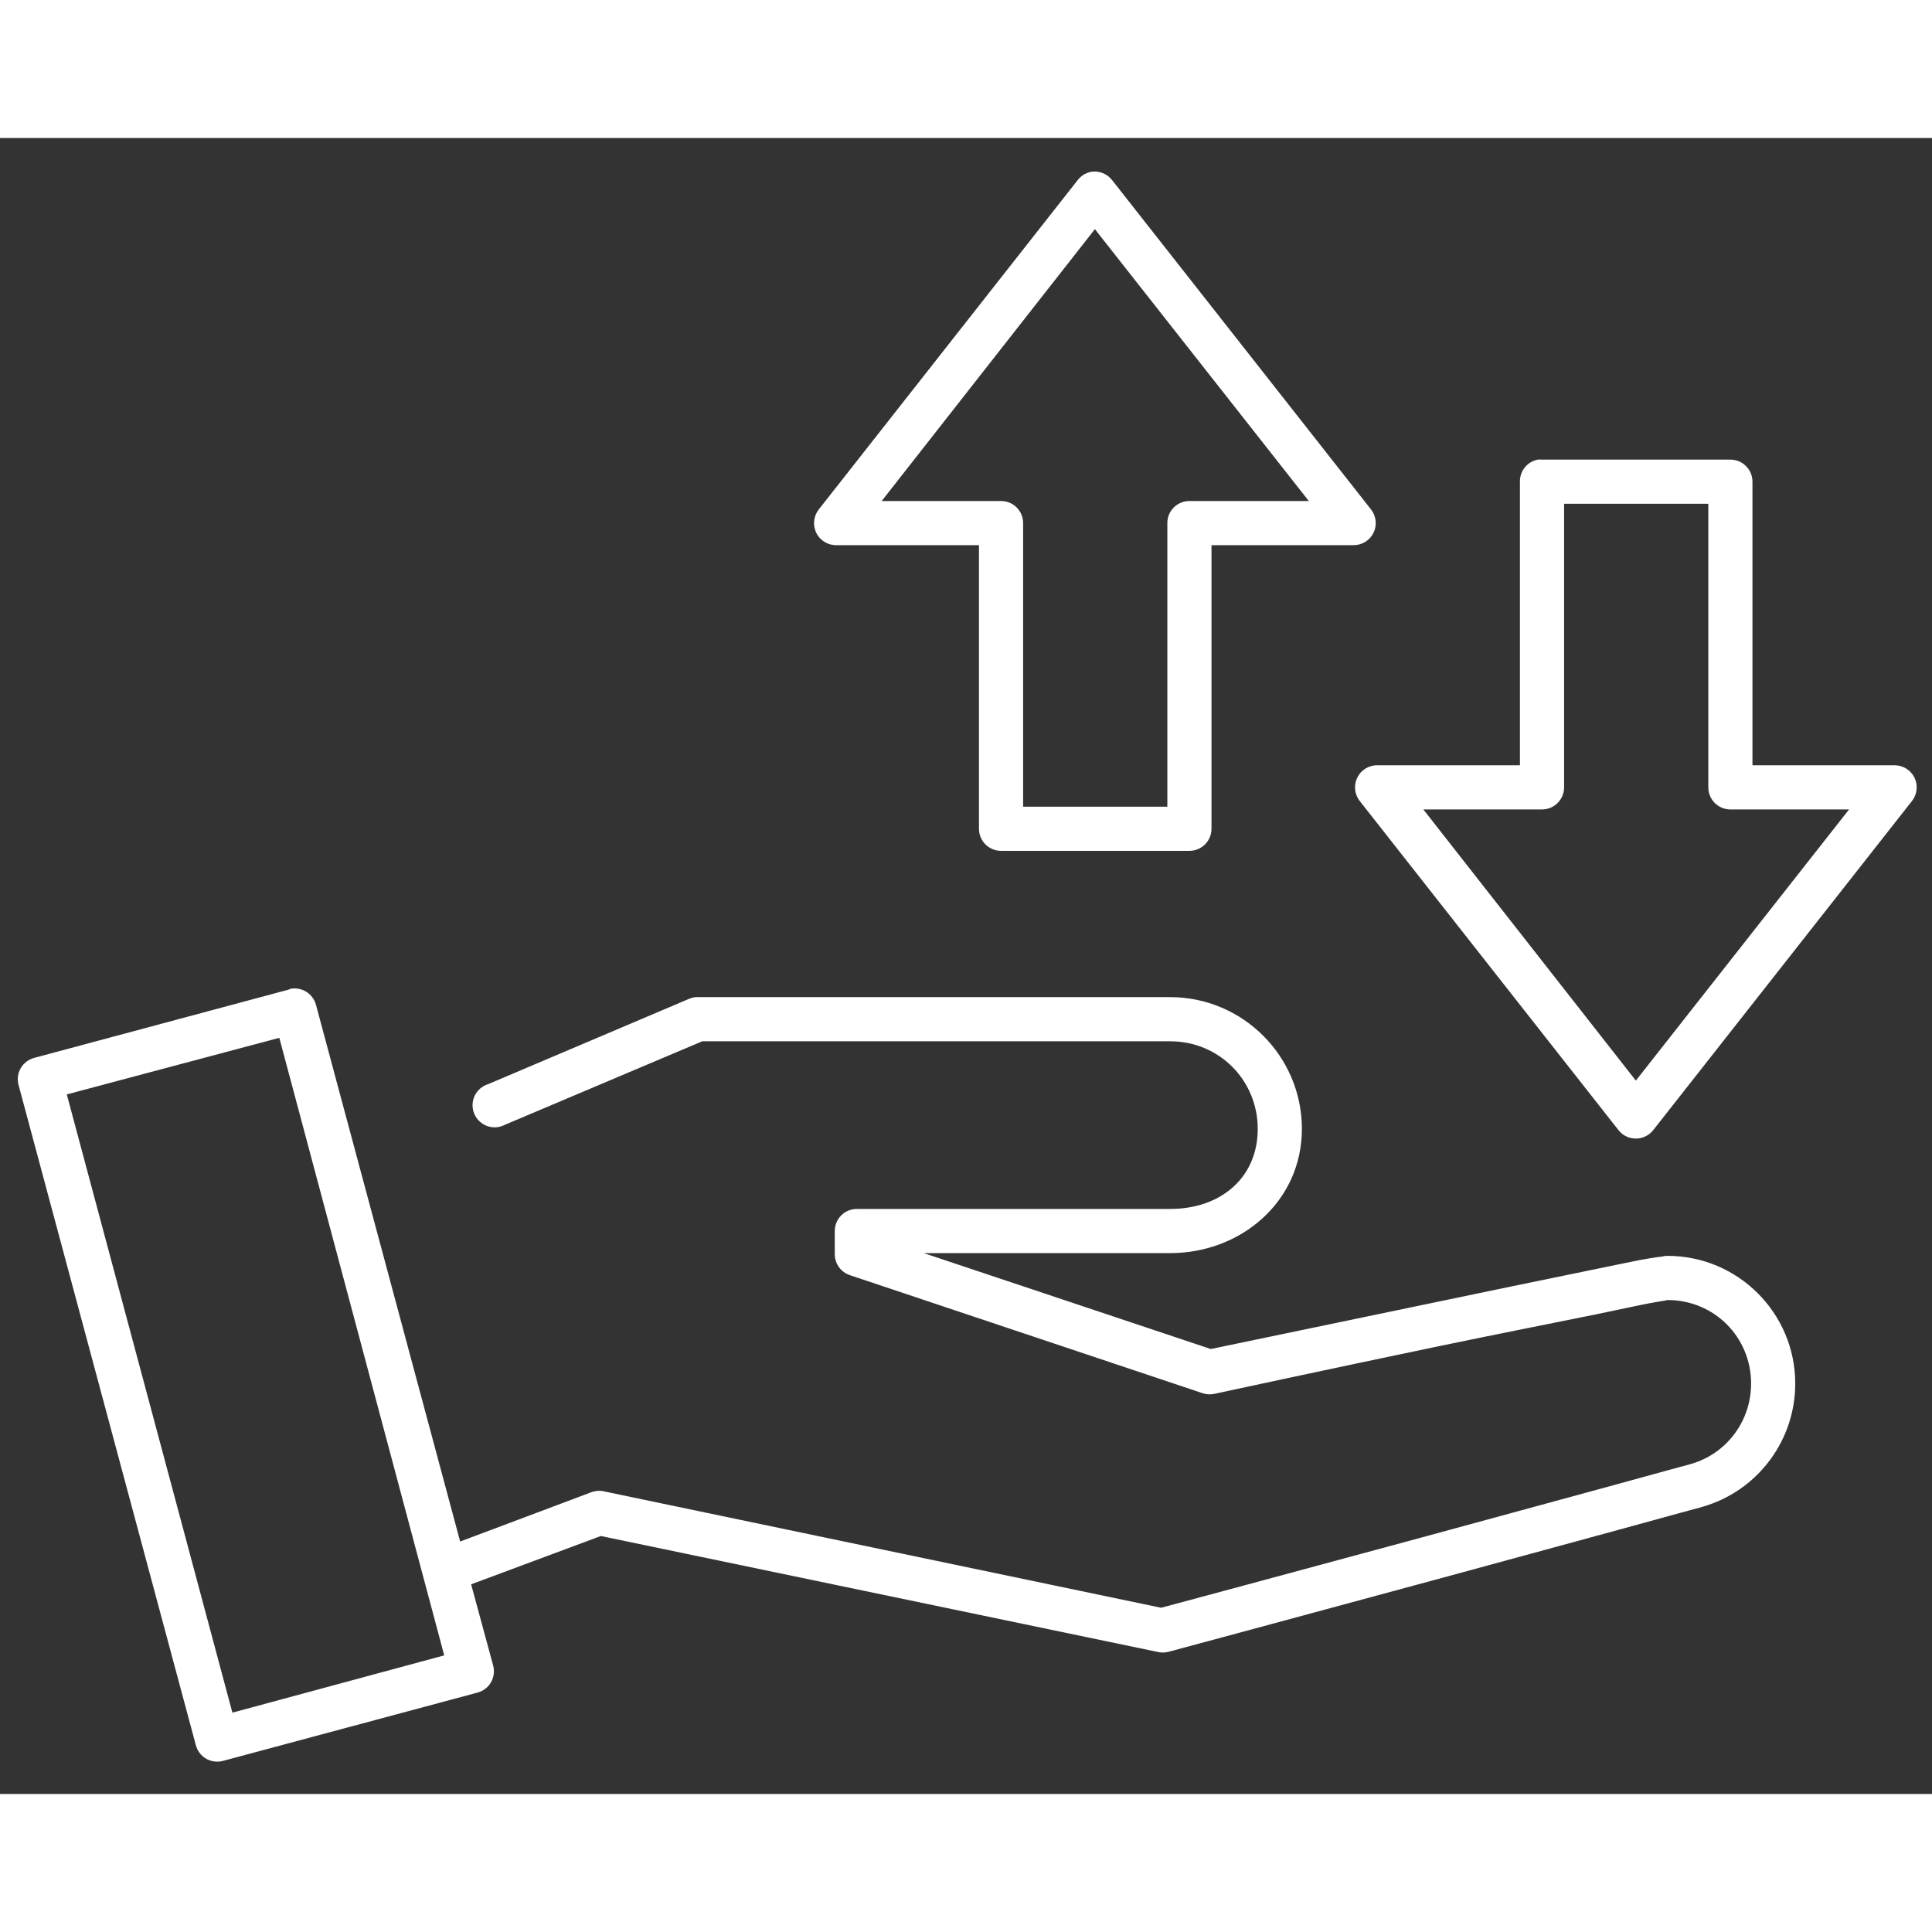 <svg width="32" height="32" viewBox="0 0 28 24" fill="none" xmlns="http://www.w3.org/2000/svg">
<rect x="0" y="0" width="28" height="24" fill="#333333" stroke="none"/>
<path d="M15.808 0.491C15.732 0.507 15.665 0.549 15.618 0.611L11.868 5.381C11.79 5.478 11.776 5.612 11.831 5.724C11.887 5.836 12.003 5.905 12.128 5.901H14.188V10.011C14.188 10.188 14.331 10.331 14.508 10.331H17.238C17.415 10.331 17.558 10.188 17.558 10.011V5.901H19.618C19.741 5.901 19.853 5.831 19.907 5.72C19.96 5.609 19.945 5.477 19.868 5.381L16.118 0.611C16.045 0.516 15.926 0.47 15.808 0.491ZM15.868 1.321L18.968 5.261H17.238C17.061 5.261 16.918 5.404 16.918 5.581V9.691H14.828V5.581C14.828 5.404 14.685 5.261 14.508 5.261H12.778L15.868 1.321ZM22.288 4.661C22.135 4.69 22.025 4.825 22.028 4.981V9.091H19.968C19.843 9.087 19.727 9.156 19.672 9.268C19.616 9.379 19.63 9.513 19.708 9.611L23.458 14.381C23.519 14.457 23.61 14.501 23.708 14.501C23.805 14.501 23.897 14.457 23.958 14.381L27.708 9.611C27.785 9.515 27.8 9.383 27.747 9.272C27.693 9.161 27.581 9.091 27.458 9.091H25.398V4.981C25.398 4.804 25.255 4.661 25.078 4.661H22.348C22.328 4.659 22.308 4.659 22.288 4.661ZM22.668 5.301H24.758V9.411C24.758 9.588 24.901 9.731 25.078 9.731H26.798L23.708 13.661L20.628 9.731H22.348C22.525 9.731 22.668 9.588 22.668 9.411L22.668 5.301ZM4.208 12.331C4.201 12.334 4.195 12.337 4.188 12.341L0.498 13.331C0.416 13.352 0.345 13.405 0.302 13.478C0.259 13.551 0.247 13.639 0.268 13.721L2.838 23.291C2.859 23.373 2.912 23.444 2.985 23.487C3.058 23.53 3.146 23.542 3.228 23.521L6.918 22.531C7 22.51 7.071 22.457 7.114 22.384C7.157 22.31 7.169 22.223 7.148 22.141L6.828 20.961L8.708 20.261L16.778 21.941C16.828 21.953 16.879 21.953 16.928 21.941C16.928 21.941 18.844 21.426 20.778 20.901C21.745 20.639 22.718 20.372 23.458 20.171C23.828 20.07 24.144 19.983 24.368 19.921C24.48 19.89 24.563 19.869 24.628 19.851C24.693 19.833 24.711 19.826 24.758 19.811C25.493 19.564 26.018 18.865 26.018 18.051C26.018 17.031 25.188 16.201 24.168 16.201C24.114 16.201 24.111 16.208 24.088 16.211C24.066 16.214 24.039 16.216 24.008 16.221C23.947 16.231 23.866 16.242 23.768 16.261C23.572 16.299 23.305 16.357 22.988 16.421C22.355 16.549 21.537 16.721 20.718 16.891C19.126 17.222 17.634 17.533 17.548 17.551L13.388 16.161H16.958C17.988 16.161 18.868 15.411 18.868 14.361C18.868 13.311 18.014 12.451 16.958 12.451H10.118C10.108 12.45 10.098 12.45 10.088 12.451C10.057 12.453 10.027 12.46 9.998 12.471L7.078 13.711C6.992 13.737 6.92 13.797 6.88 13.879C6.841 13.96 6.838 14.055 6.872 14.138C6.906 14.222 6.974 14.287 7.059 14.319C7.144 14.35 7.238 14.343 7.318 14.301L10.178 13.091H16.958C17.672 13.091 18.228 13.658 18.228 14.361C18.228 15.064 17.697 15.521 16.958 15.521H12.418C12.241 15.521 12.098 15.664 12.098 15.841V16.181C12.1 16.318 12.188 16.438 12.318 16.481L17.428 18.191C17.483 18.21 17.542 18.213 17.598 18.201C17.598 18.201 19.212 17.852 20.848 17.511C21.666 17.341 22.488 17.179 23.118 17.051C23.433 16.987 23.696 16.928 23.888 16.891C23.985 16.872 24.064 16.86 24.118 16.851C24.141 16.847 24.155 16.843 24.168 16.841C24.842 16.841 25.378 17.377 25.378 18.051C25.378 18.589 25.037 19.04 24.558 19.201C24.586 19.192 24.522 19.213 24.458 19.231C24.395 19.249 24.31 19.27 24.198 19.301C23.974 19.363 23.658 19.45 23.288 19.551C22.549 19.753 21.575 20.018 20.608 20.281C18.705 20.797 16.888 21.285 16.828 21.301L8.739 19.611C8.678 19.6 8.615 19.607 8.558 19.631L6.669 20.341L4.579 12.561C4.534 12.399 4.373 12.299 4.208 12.331L4.208 12.331ZM4.048 13.041L6.438 21.991L3.368 22.821L0.968 13.861L4.048 13.041Z" fill="white"/>
</svg>